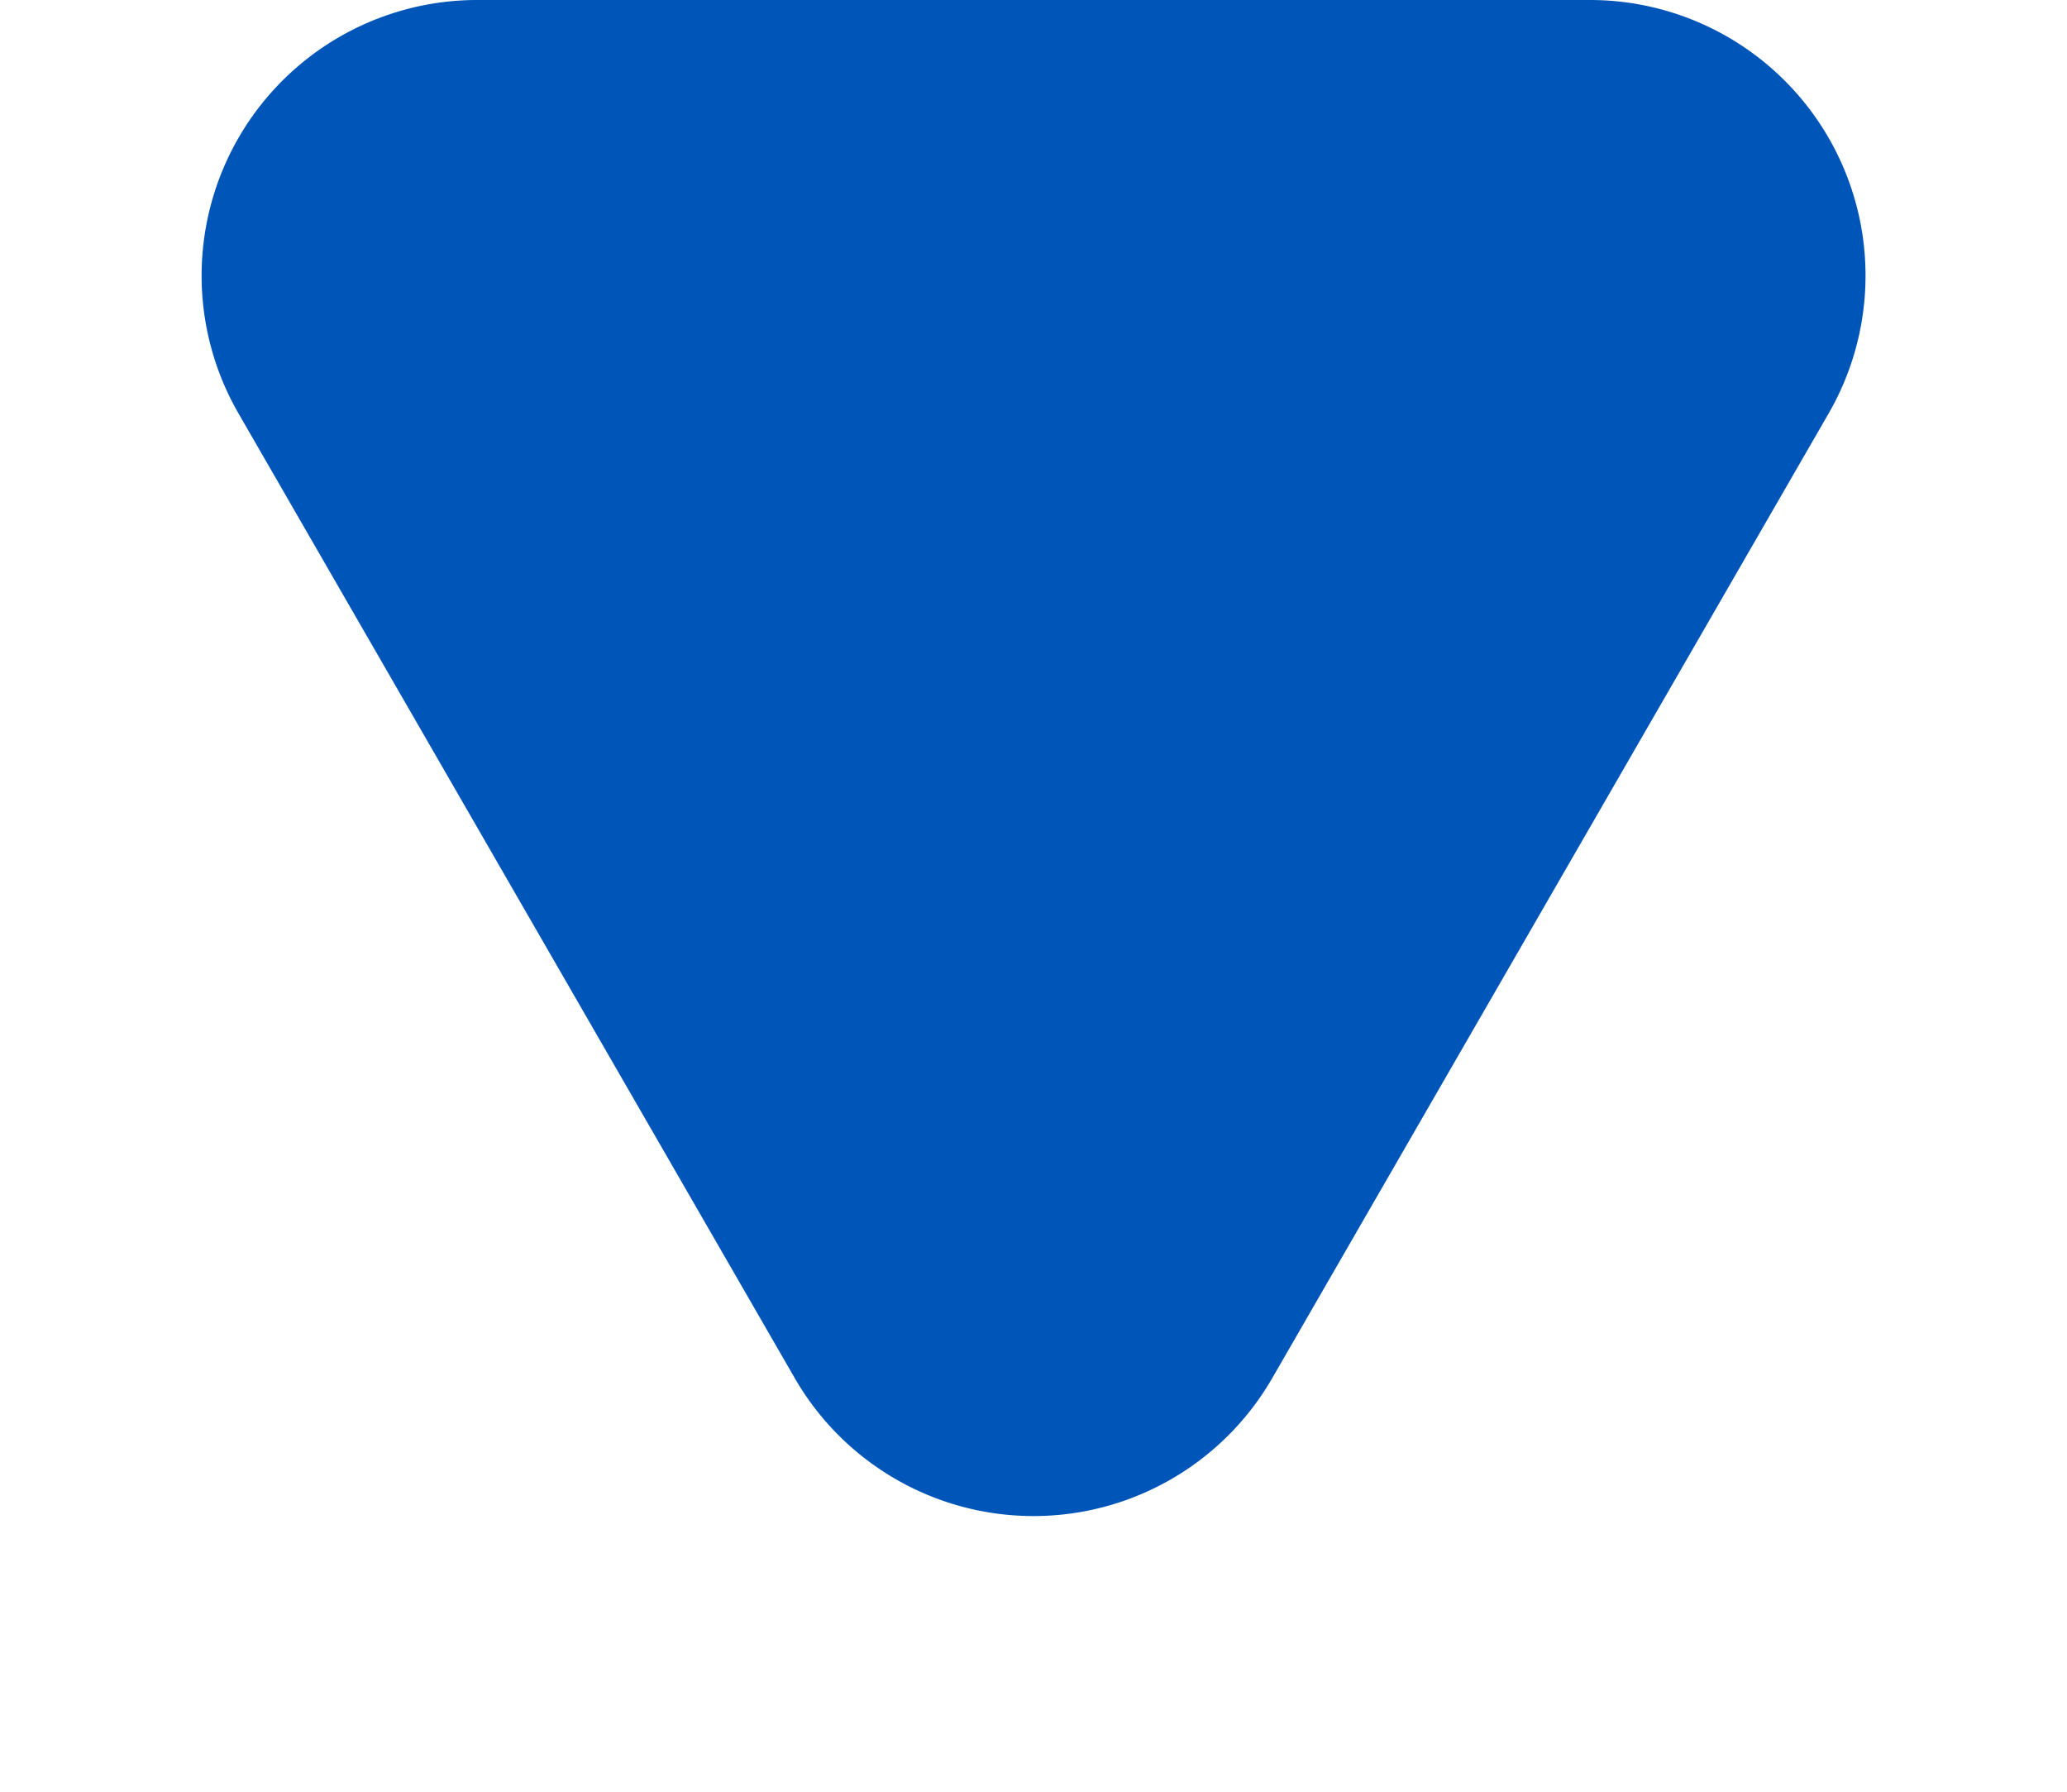 <svg xmlns="http://www.w3.org/2000/svg" width="15" height="13" viewBox="0 0 15 13">
  <path id="Polygon_15" data-name="Polygon 15" d="M5.768,3A2,2,0,0,1,9.232,3l4.037,7a2,2,0,0,1-1.732,3H3.463A2,2,0,0,1,1.73,10Z" transform="translate(15 13) rotate(180)" fill="#0055b8"/>
</svg>
